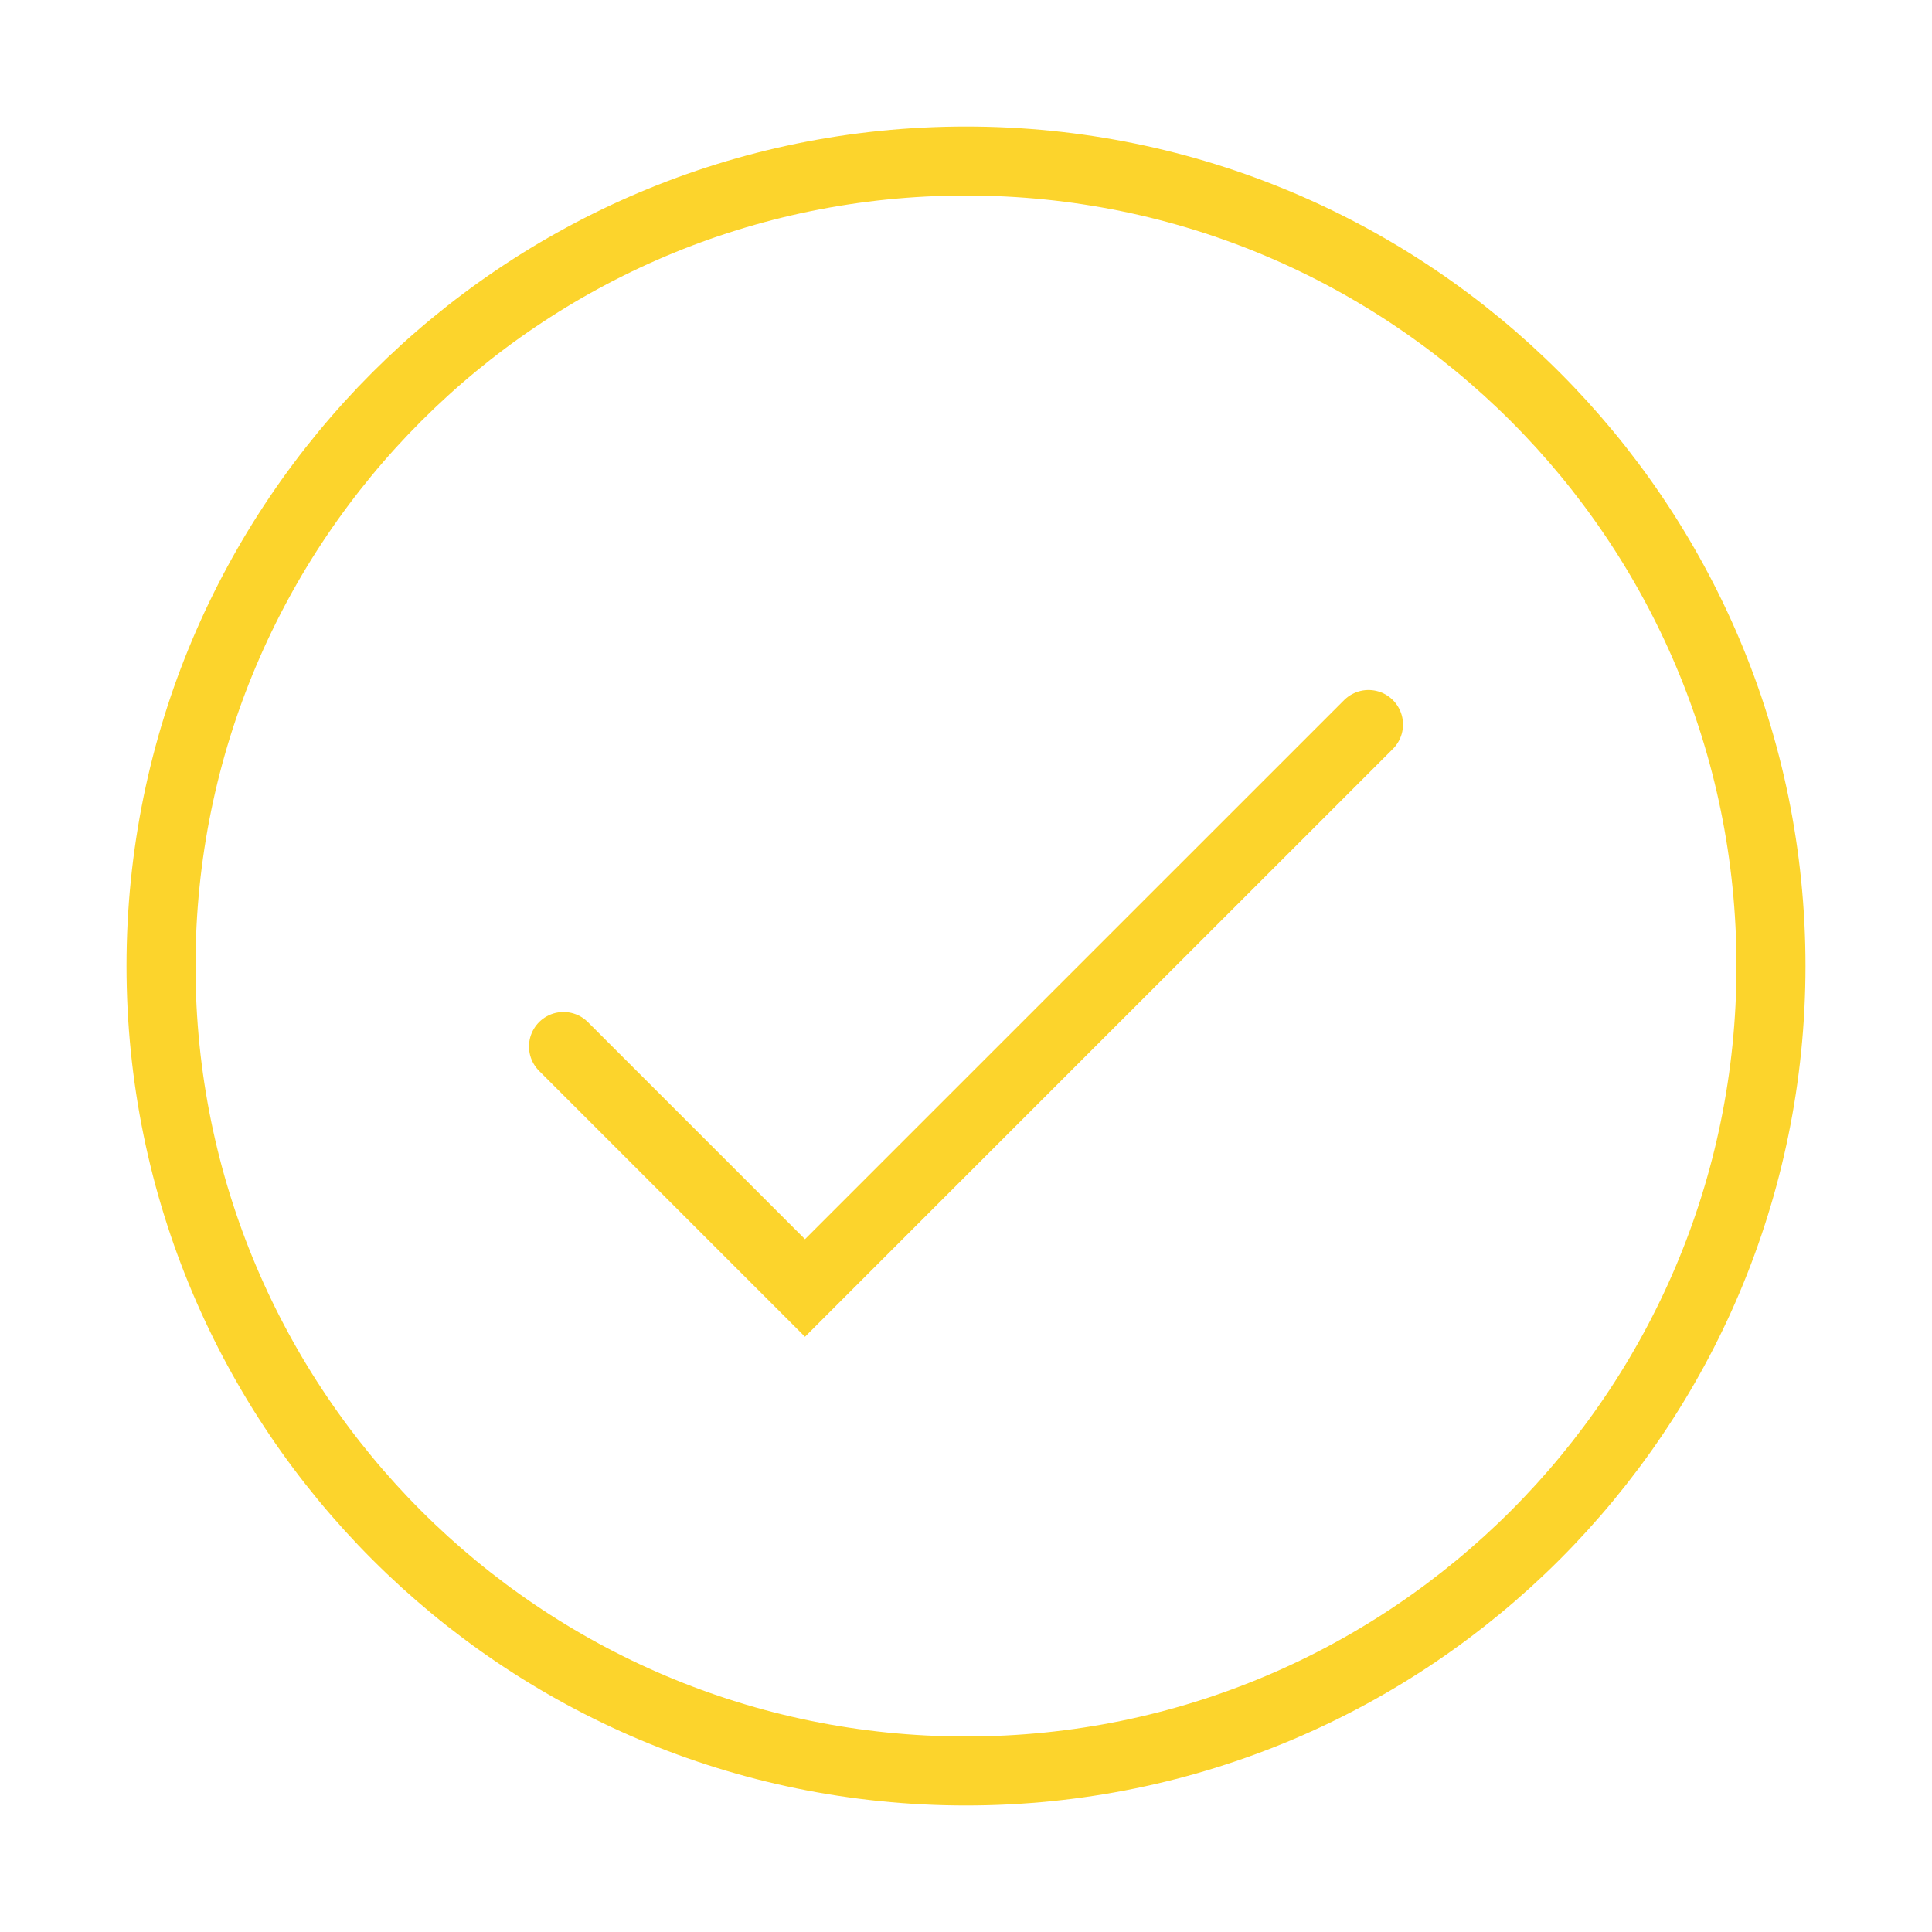 <svg width="56" height="56" viewBox="0 0 56 56" fill="none" xmlns="http://www.w3.org/2000/svg">
<g id="circle-ok">
<path id="Path 3" d="M16.333 30.333L23.333 37.333L39.667 21" stroke="#FCD42C" stroke-width="2" stroke-linecap="round"/>
<path id="Oval" fill-rule="evenodd" clip-rule="evenodd" d="M28 51.333C40.887 51.333 51.333 40.887 51.333 28C51.333 15.113 40.887 4.667 28 4.667C15.113 4.667 4.667 15.113 4.667 28C4.667 40.887 15.113 51.333 28 51.333Z" stroke="#FCD42C" stroke-width="2"/>
</g>
</svg>
